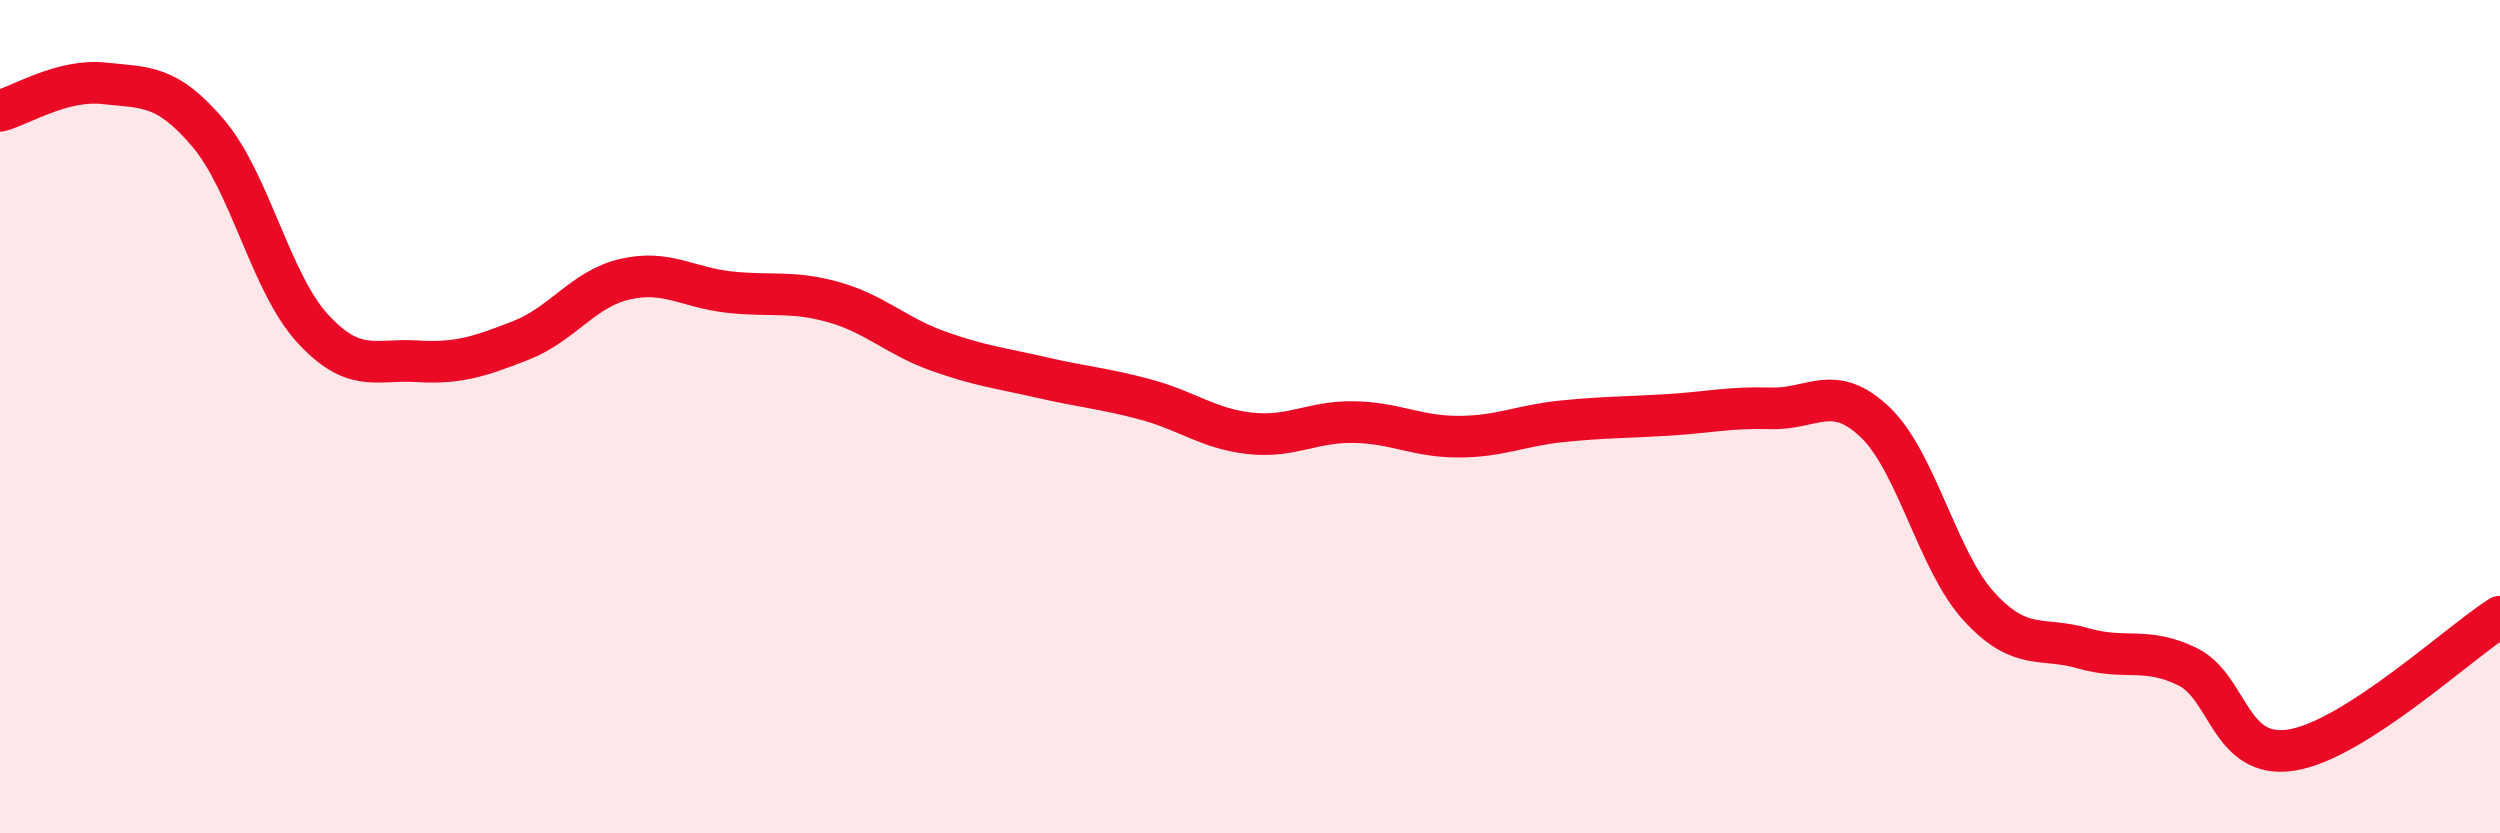 
    <svg width="60" height="20" viewBox="0 0 60 20" xmlns="http://www.w3.org/2000/svg">
      <path
        d="M 0,2.66 C 0.5,2.53 1.5,1.89 2.5,2 C 3.5,2.11 4,2.02 5,3.2 C 6,4.38 6.5,6.79 7.5,7.88 C 8.5,8.97 9,8.61 10,8.67 C 11,8.73 11.5,8.56 12.5,8.17 C 13.5,7.78 14,6.93 15,6.7 C 16,6.47 16.5,6.9 17.5,7.01 C 18.5,7.12 19,6.97 20,7.25 C 21,7.53 21.5,8.06 22.5,8.42 C 23.5,8.78 24,8.83 25,9.06 C 26,9.29 26.5,9.32 27.5,9.59 C 28.5,9.86 29,10.29 30,10.4 C 31,10.51 31.5,10.11 32.5,10.13 C 33.5,10.15 34,10.48 35,10.48 C 36,10.48 36.5,10.21 37.5,10.11 C 38.5,10.01 39,10.02 40,9.96 C 41,9.9 41.5,9.77 42.5,9.8 C 43.5,9.83 44,9.18 45,10.13 C 46,11.08 46.5,13.47 47.5,14.56 C 48.5,15.65 49,15.27 50,15.56 C 51,15.85 51.5,15.51 52.5,16 C 53.5,16.49 53.5,18.24 55,18 C 56.5,17.76 59,15.44 60,14.8L60 20L0 20Z"
        fill="#EB0A25"
        opacity="0.1"
        stroke-linecap="round"
        stroke-linejoin="round"
      />
      <path
        d="M 0,2.66 C 0.5,2.53 1.5,1.89 2.5,2 C 3.5,2.11 4,2.02 5,3.2 C 6,4.38 6.5,6.79 7.5,7.88 C 8.5,8.97 9,8.61 10,8.67 C 11,8.73 11.5,8.56 12.5,8.17 C 13.5,7.78 14,6.93 15,6.7 C 16,6.47 16.5,6.9 17.5,7.01 C 18.5,7.12 19,6.97 20,7.25 C 21,7.53 21.5,8.06 22.5,8.42 C 23.5,8.78 24,8.83 25,9.06 C 26,9.29 26.5,9.32 27.5,9.59 C 28.5,9.86 29,10.29 30,10.4 C 31,10.51 31.5,10.11 32.5,10.13 C 33.5,10.15 34,10.48 35,10.48 C 36,10.48 36.5,10.21 37.5,10.11 C 38.5,10.01 39,10.02 40,9.96 C 41,9.9 41.5,9.77 42.5,9.8 C 43.5,9.83 44,9.18 45,10.13 C 46,11.08 46.5,13.47 47.5,14.56 C 48.5,15.65 49,15.27 50,15.56 C 51,15.85 51.5,15.51 52.5,16 C 53.5,16.49 53.5,18.24 55,18 C 56.5,17.76 59,15.44 60,14.8"
        stroke="#EB0A25"
        stroke-width="1"
        fill="none"
        stroke-linecap="round"
        stroke-linejoin="round"
      />
    </svg>
  